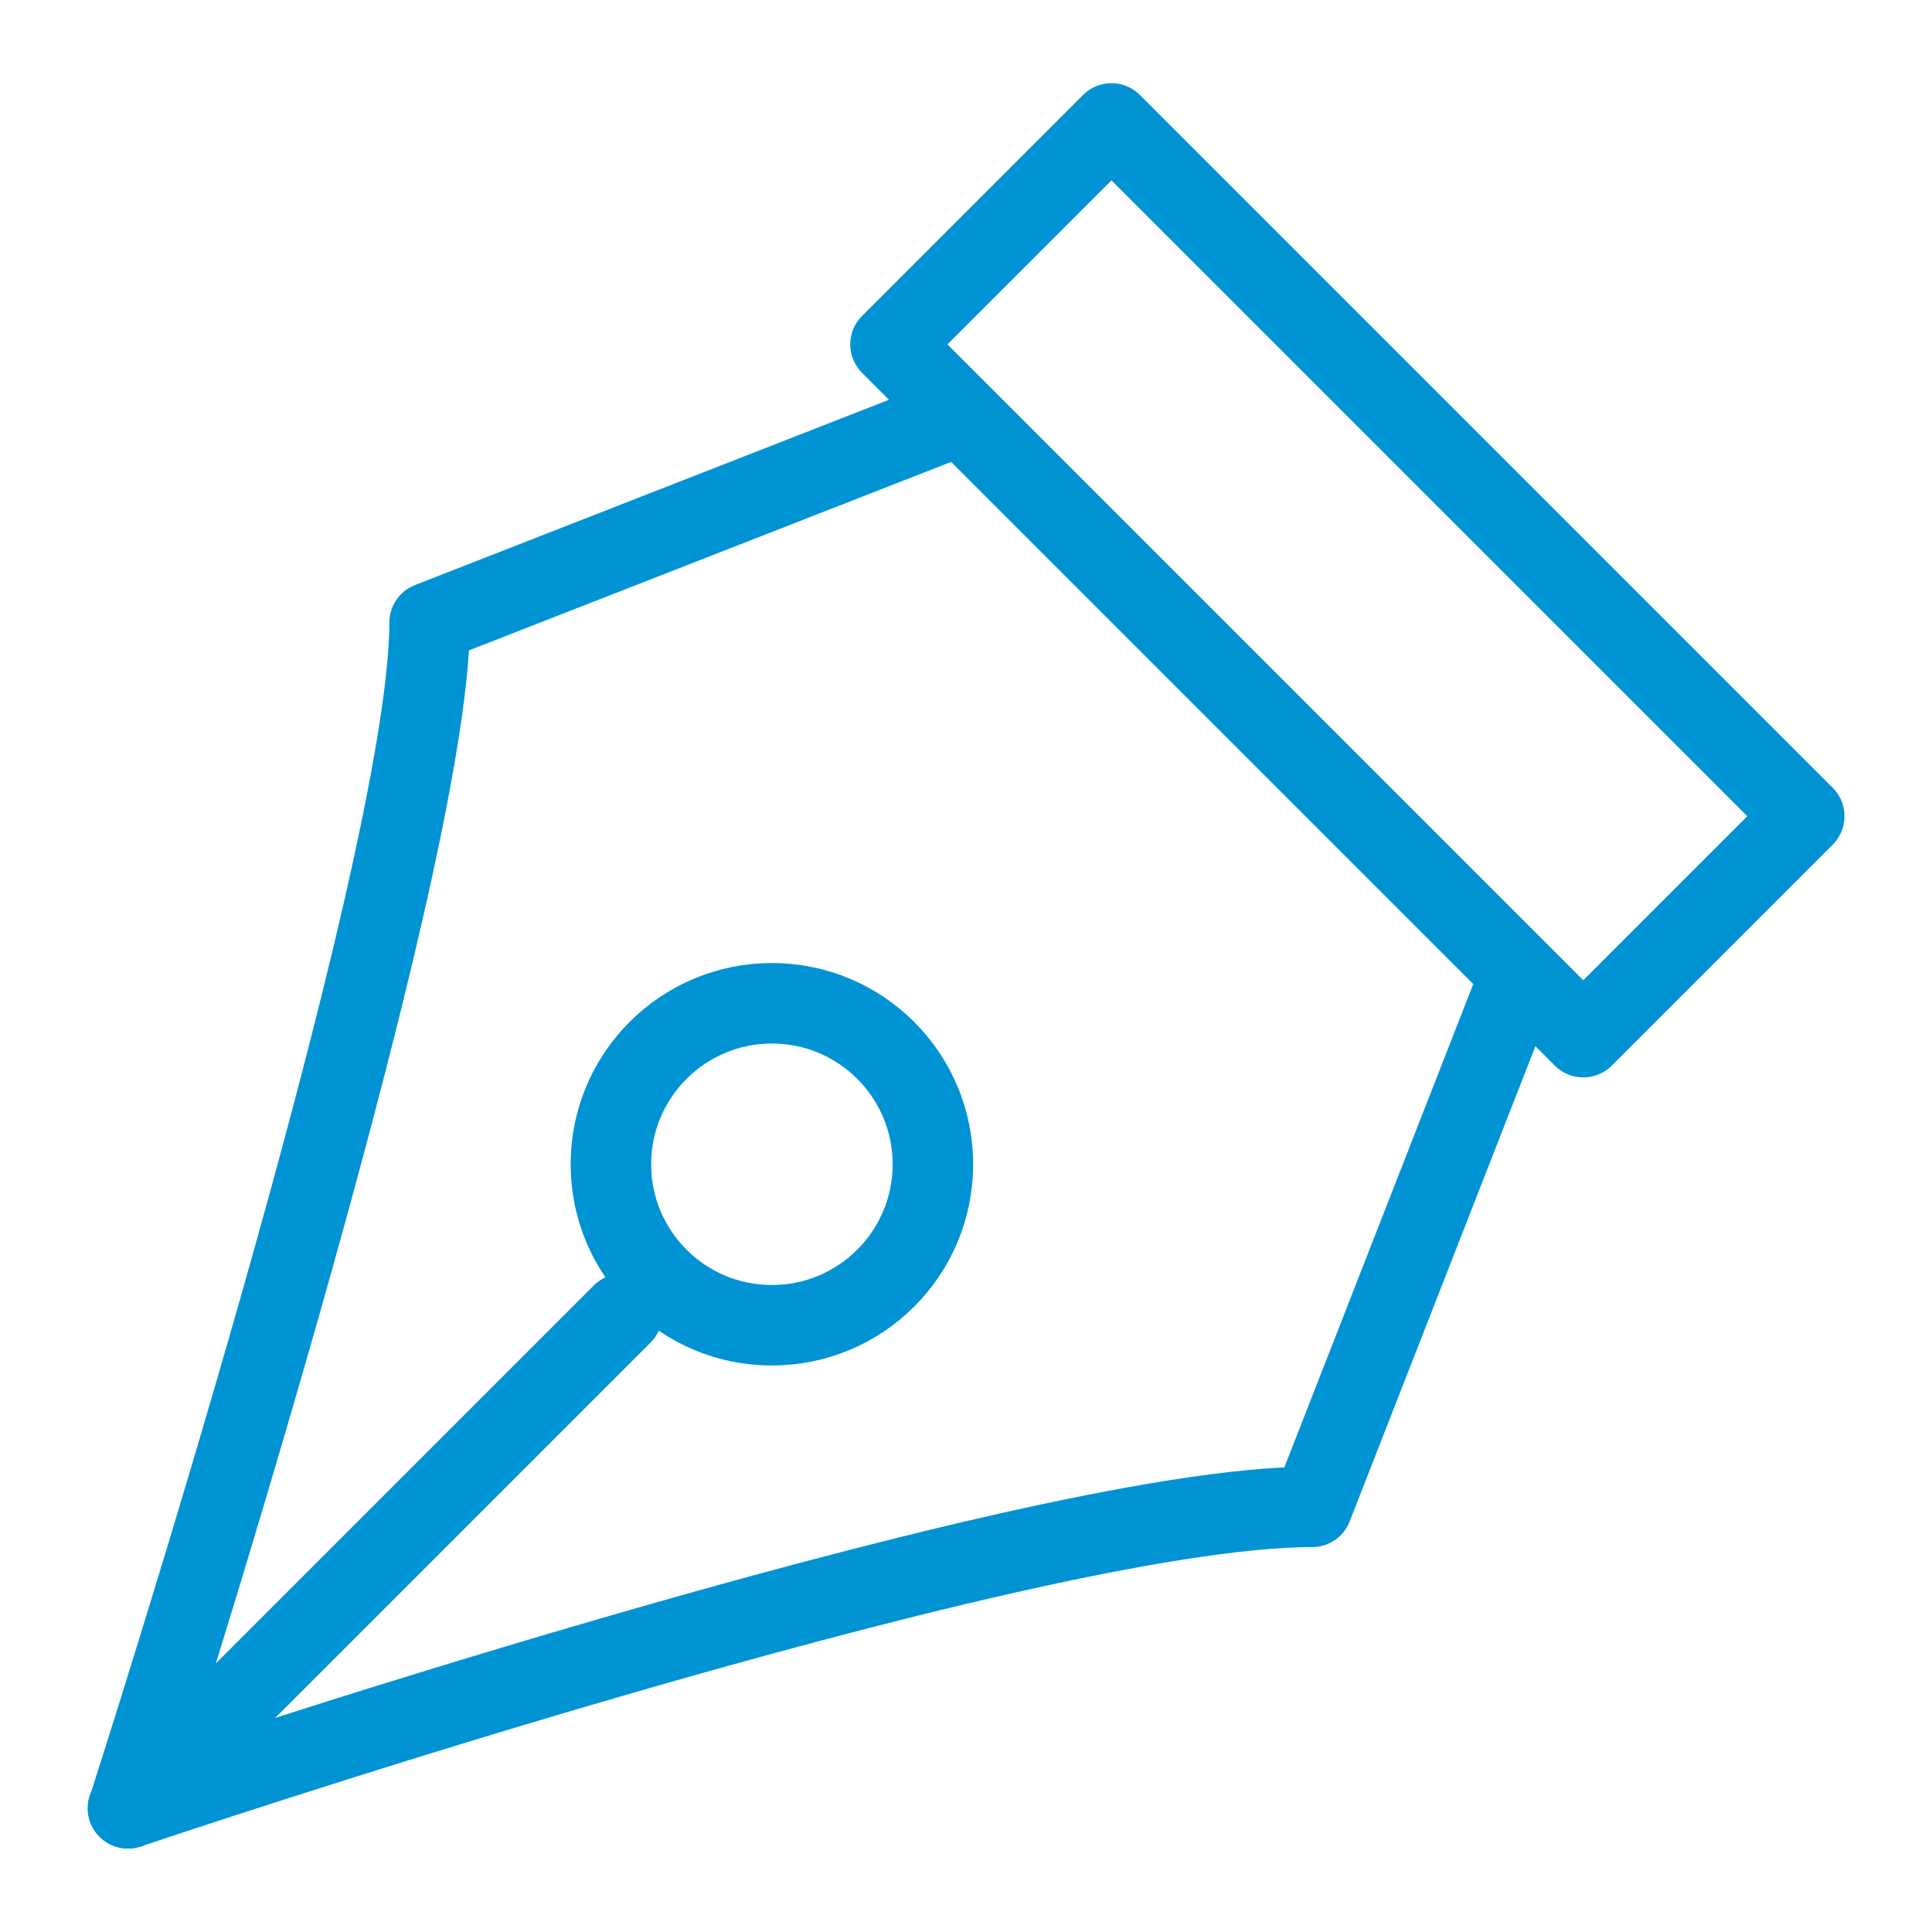 <?xml version="1.0" encoding="UTF-8"?><svg id="b" xmlns="http://www.w3.org/2000/svg" width="64.8" height="64.8" viewBox="0 0 64.8 64.8"><defs><style>.d,.e,.f{fill:none;}.e{stroke-width:2.7px;}.e,.f{stroke:#0093d4;stroke-linecap:round;stroke-linejoin:round;}.f{stroke-width:2.7px;}</style></defs><g id="c"><g><rect class="d" y="0" width="64.8" height="64.8"/><g><circle class="e" cx="25.89" cy="39.05" r="5.4"/><path class="e" d="M50.76,33.27l-6.75,17.27c-9.84,0-39.71,10.11-39.71,10.11,0,0,10.11-31.33,10.11-39.77l17.27-6.75"/><line class="e" x1="4.29" y1="60.65" x2="20.87" y2="44.07"/><rect class="f" x="39.95" y="3.04" width="10.48" height="32.86" transform="translate(-.53 37.65) rotate(-45)"/></g></g></g></svg>